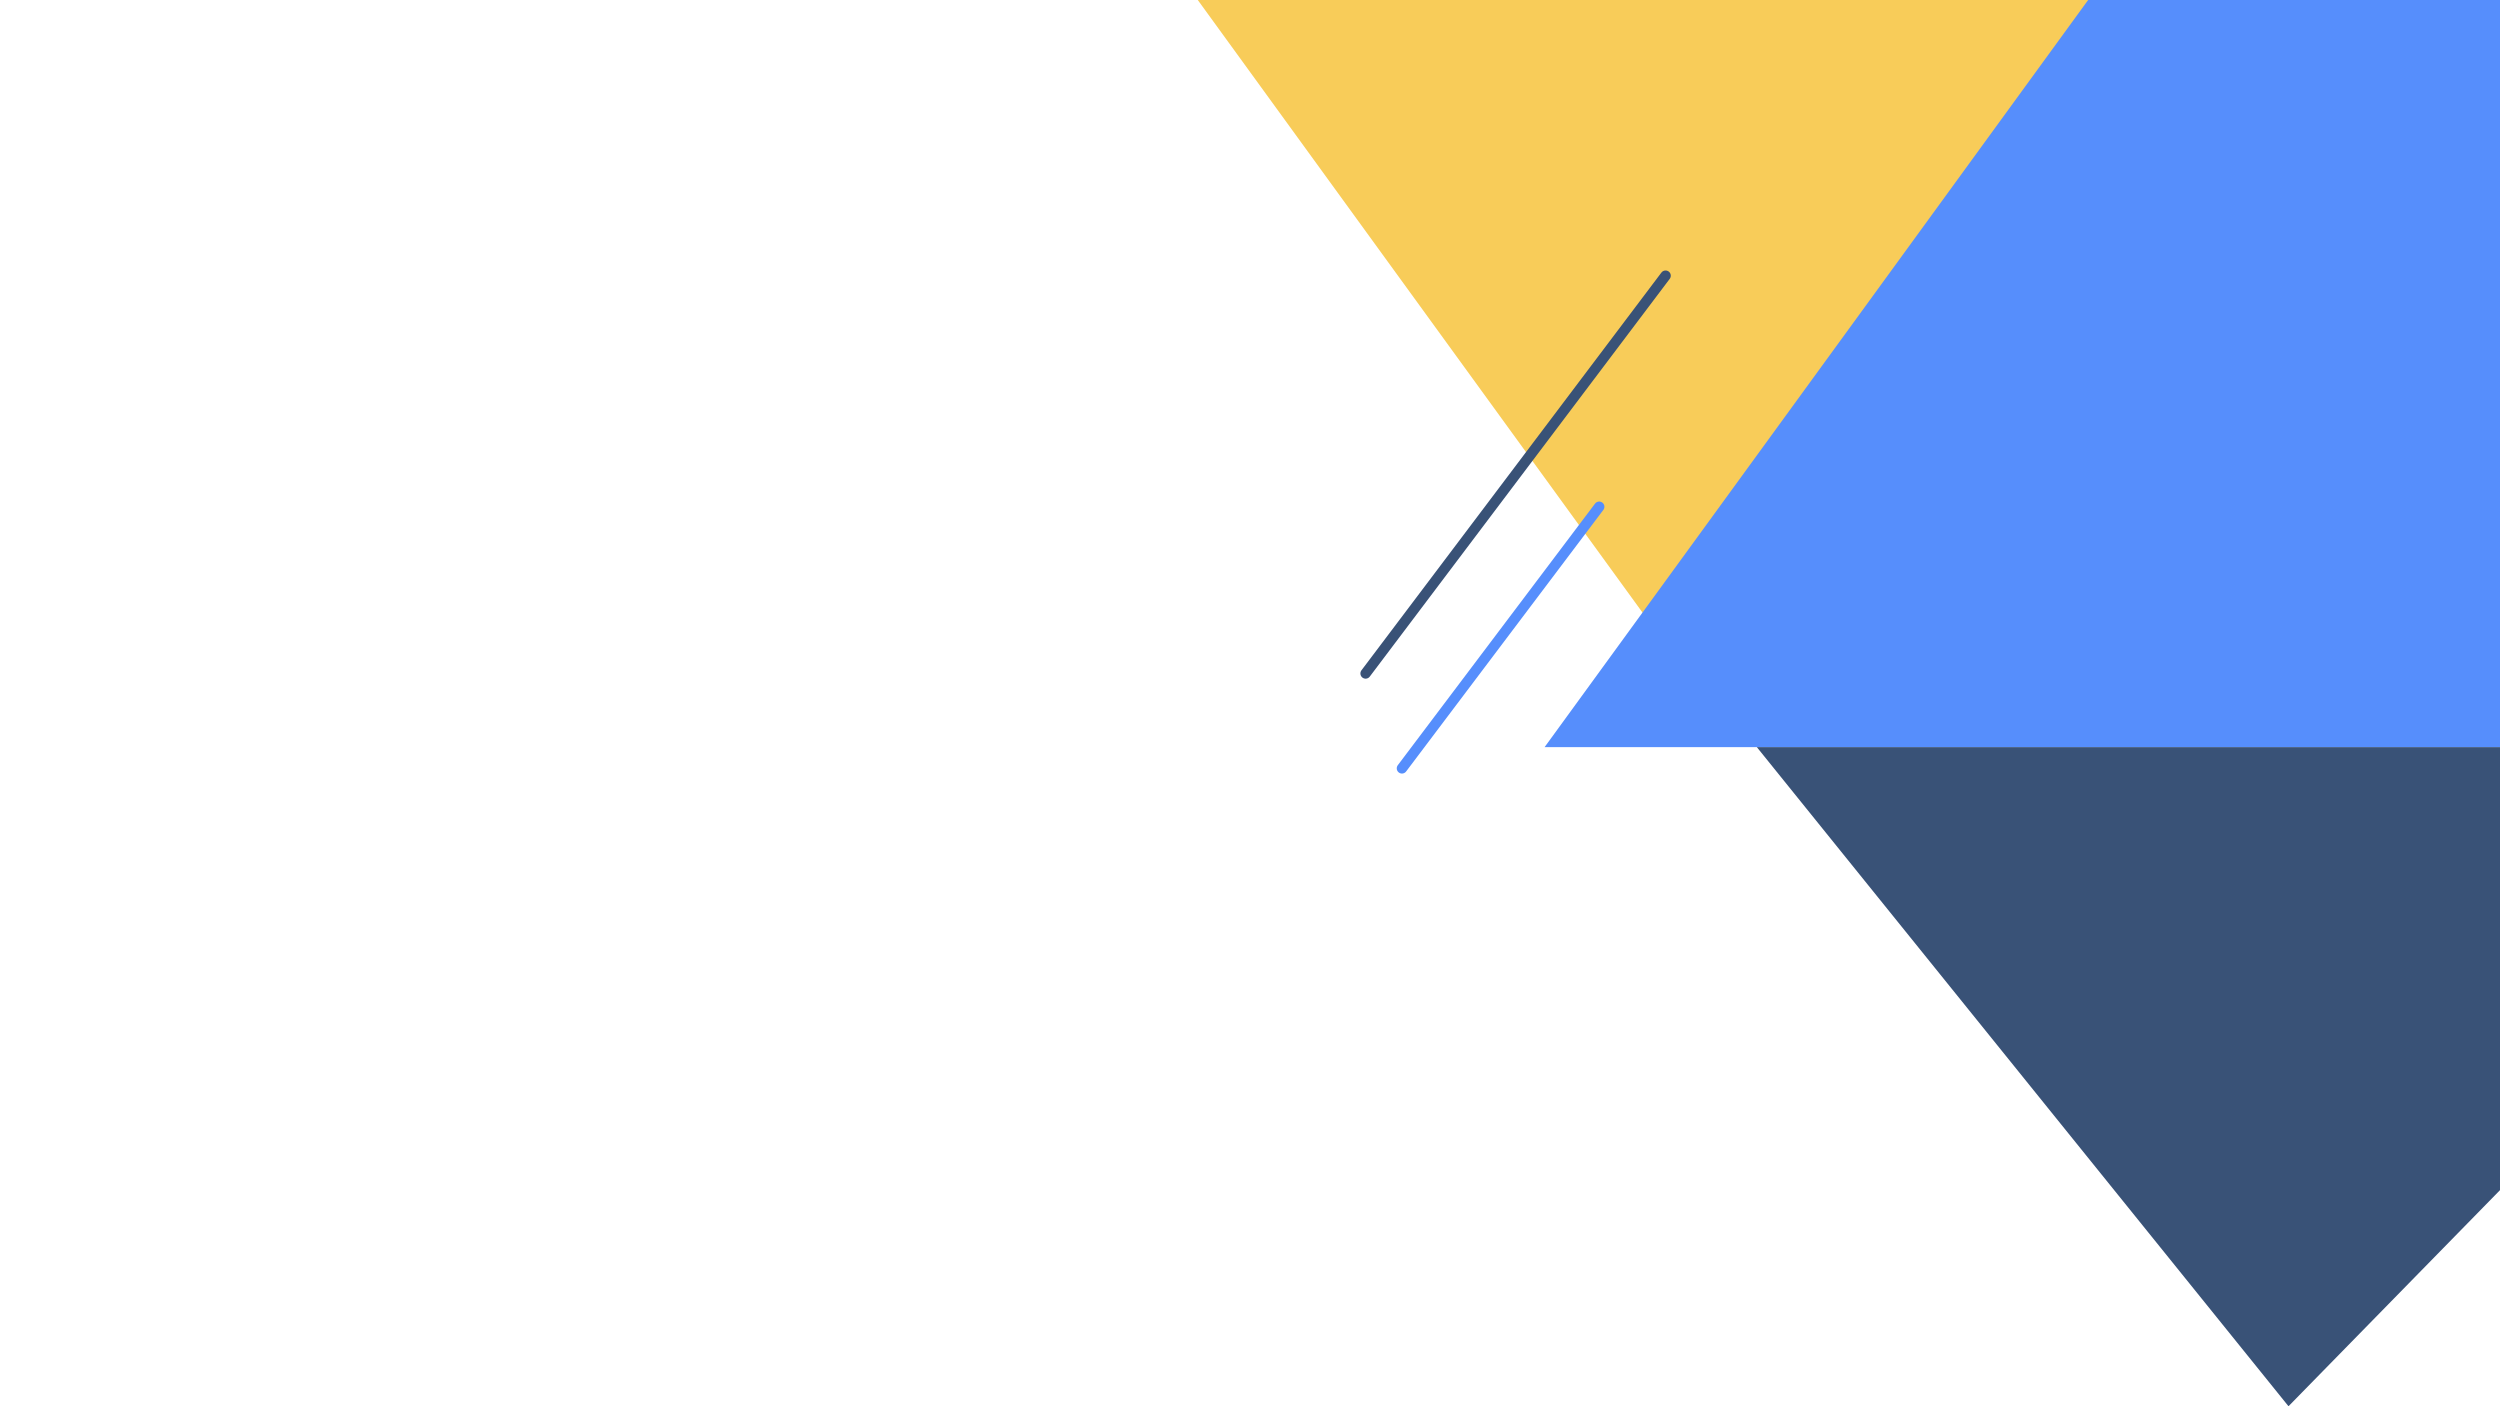 <svg xmlns="http://www.w3.org/2000/svg" xmlns:xlink="http://www.w3.org/1999/xlink" width="1920" height="1080" viewBox="0 0 1920 1080">
  <rect x="0" y="0" width="1920" height="1080" fill="#333333" stroke="none"/>
  <defs>
    <clipPath id="clip-Web_1920_1">
      <rect width="1920" height="1080"/>
    </clipPath>
  </defs>
  <g id="Web_1920_1" data-name="Web 1920 – 1" clip-path="url(#clip-Web_1920_1)">
    <rect width="1920" height="1080" fill="#fff"/>
    <g id="index" transform="translate(919.896)">
      <path id="Path_1" data-name="Path 1" d="M380.982,524.761,0,0H761.963Z" fill="#f8cc59"/>
      <line id="Line_1" data-name="Line 1" y1="305.477" x2="230.376" transform="translate(128.89 211.737)" fill="none" stroke="#395277" stroke-linecap="round" stroke-width="8"/>
      <line id="Line_2" data-name="Line 2" y1="200.903" x2="151.488" transform="translate(156.804 389.184)" fill="none" stroke="#568efc" stroke-linecap="round" stroke-width="8"/>
      <path id="Path_2" data-name="Path 2" d="M618.446,0H961.638V573.791H201Z" transform="translate(65.356)" fill="#568efc"/>
      <path id="Path_3" data-name="Path 3" d="M732.318,939.209,324,433h903.755Z" transform="translate(105.35 140.791)" fill="#395277"/>
    </g>
  </g>
</svg>
